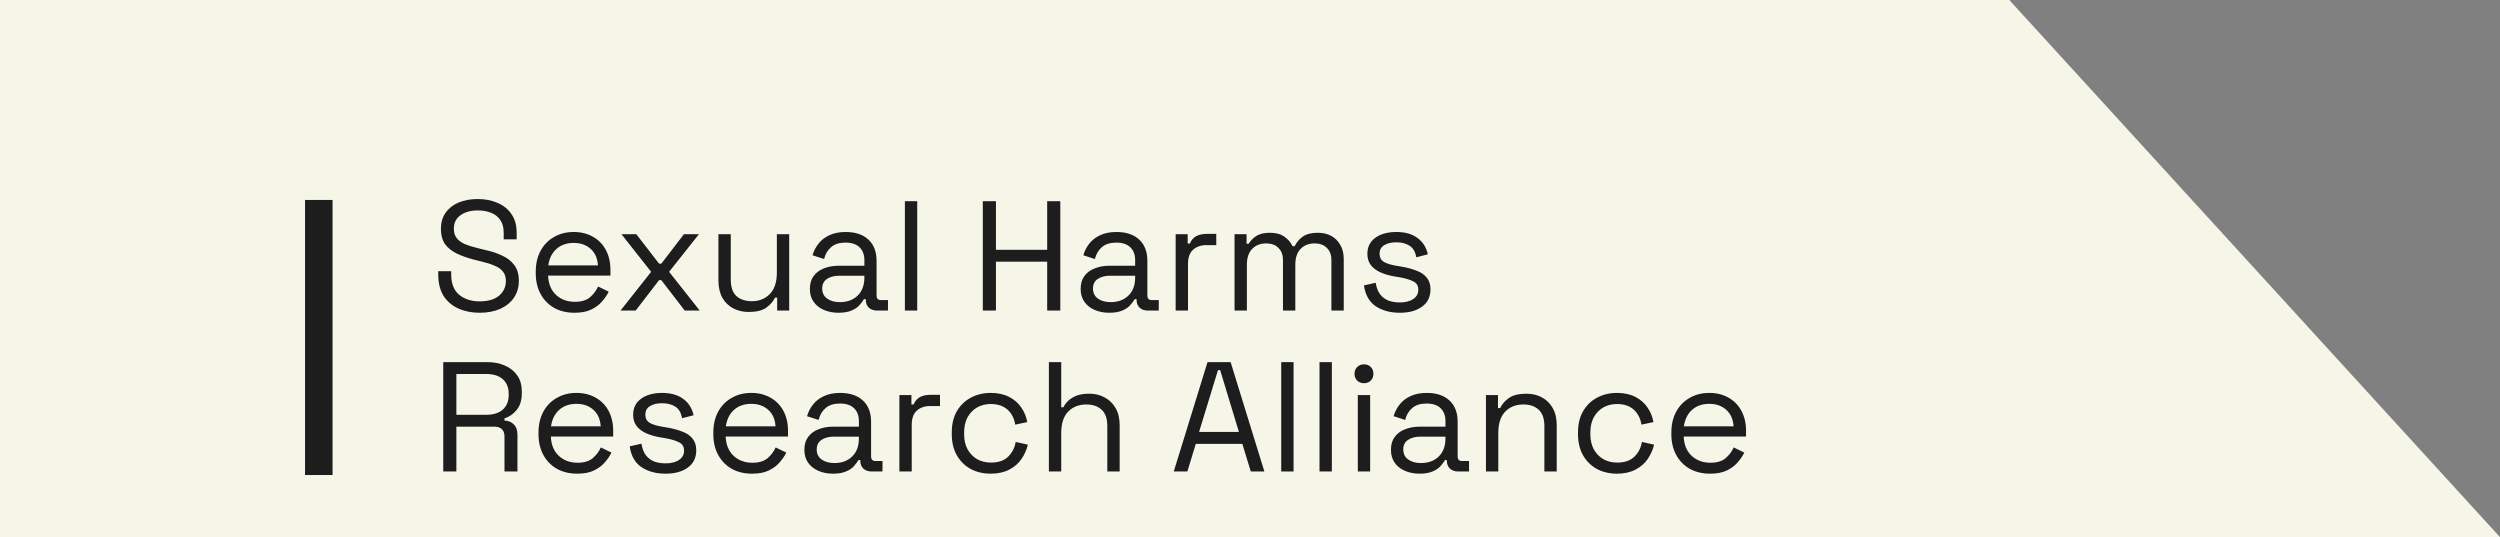 <svg width="377" height="81" viewBox="0 0 377 81" fill="none" xmlns="http://www.w3.org/2000/svg">
<rect x="0" y="0" width="377" height="81" fill="#808080" stroke="none"/>
<path d="M0 0H303L377 81H0V0Z" fill="#F5F5E8"/>
<path d="M72.33 47.163C71.136 47.163 70.068 46.951 69.126 46.527C68.184 46.103 67.438 45.467 66.888 44.619C66.354 43.755 66.087 42.679 66.087 41.392V40.897H68.043V41.392C68.043 42.758 68.443 43.779 69.244 44.454C70.045 45.114 71.073 45.443 72.33 45.443C73.618 45.443 74.599 45.153 75.275 44.572C75.95 43.991 76.287 43.26 76.287 42.381C76.287 41.769 76.13 41.282 75.816 40.92C75.518 40.559 75.094 40.269 74.544 40.049C73.995 39.813 73.351 39.609 72.613 39.436L71.388 39.13C70.43 38.879 69.582 38.573 68.844 38.211C68.105 37.85 67.524 37.379 67.1 36.798C66.692 36.201 66.488 35.44 66.488 34.513C66.488 33.586 66.716 32.785 67.171 32.11C67.642 31.435 68.294 30.917 69.126 30.555C69.974 30.194 70.948 30.014 72.047 30.014C73.162 30.014 74.159 30.21 75.039 30.602C75.934 30.979 76.633 31.545 77.135 32.299C77.654 33.037 77.913 33.971 77.913 35.102V36.091H75.958V35.102C75.958 34.301 75.785 33.657 75.439 33.17C75.11 32.683 74.646 32.322 74.05 32.087C73.469 31.851 72.801 31.733 72.047 31.733C70.964 31.733 70.092 31.977 69.432 32.464C68.773 32.935 68.443 33.61 68.443 34.489C68.443 35.07 68.584 35.542 68.867 35.903C69.15 36.264 69.55 36.562 70.068 36.798C70.587 37.018 71.207 37.214 71.929 37.387L73.154 37.693C74.112 37.897 74.968 38.18 75.722 38.541C76.492 38.887 77.104 39.366 77.559 39.978C78.015 40.575 78.243 41.36 78.243 42.334C78.243 43.308 77.999 44.156 77.512 44.878C77.026 45.6 76.335 46.166 75.439 46.574C74.56 46.967 73.523 47.163 72.33 47.163ZM86.636 47.163C85.474 47.163 84.453 46.92 83.573 46.433C82.694 45.93 82.011 45.231 81.524 44.336C81.037 43.441 80.793 42.404 80.793 41.227V40.944C80.793 39.75 81.037 38.706 81.524 37.811C82.011 36.916 82.686 36.225 83.55 35.738C84.413 35.235 85.403 34.984 86.518 34.984C87.602 34.984 88.559 35.22 89.392 35.691C90.224 36.146 90.876 36.806 91.347 37.67C91.818 38.533 92.054 39.546 92.054 40.708V41.556H82.654C82.702 42.797 83.102 43.771 83.856 44.477C84.61 45.169 85.552 45.514 86.683 45.514C87.672 45.514 88.434 45.286 88.968 44.831C89.502 44.376 89.91 43.834 90.193 43.206L91.795 43.983C91.559 44.47 91.229 44.956 90.805 45.443C90.397 45.93 89.855 46.339 89.18 46.668C88.52 46.998 87.672 47.163 86.636 47.163ZM82.678 40.025H90.169C90.106 38.957 89.737 38.125 89.062 37.528C88.402 36.931 87.554 36.633 86.518 36.633C85.466 36.633 84.602 36.931 83.927 37.528C83.251 38.125 82.835 38.957 82.678 40.025ZM93.575 46.833L98.193 40.991L93.717 35.314H95.955L99.394 39.766H99.724L103.14 35.314H105.401L100.902 40.991L105.519 46.833H103.257L99.724 42.24H99.394L95.86 46.833H93.575ZM112.887 47.045C112.054 47.045 111.285 46.865 110.578 46.504C109.887 46.142 109.338 45.608 108.929 44.902C108.537 44.179 108.34 43.308 108.34 42.287V35.314H110.201V42.145C110.201 43.292 110.484 44.124 111.049 44.642C111.63 45.161 112.408 45.42 113.381 45.42C114.481 45.42 115.384 45.059 116.091 44.336C116.797 43.614 117.151 42.538 117.151 41.109V35.314H119.012V46.833H117.198V44.878H116.868C116.617 45.428 116.185 45.93 115.572 46.386C114.96 46.825 114.065 47.045 112.887 47.045ZM126.439 47.163C125.638 47.163 124.908 47.022 124.248 46.739C123.589 46.456 123.071 46.048 122.694 45.514C122.317 44.98 122.128 44.328 122.128 43.559C122.128 42.774 122.317 42.13 122.694 41.627C123.071 41.109 123.589 40.724 124.248 40.473C124.908 40.206 125.646 40.072 126.463 40.072H130.35V39.224C130.35 38.408 130.106 37.764 129.619 37.293C129.148 36.822 128.442 36.586 127.499 36.586C126.573 36.586 125.85 36.814 125.332 37.269C124.814 37.709 124.46 38.306 124.272 39.059L122.529 38.494C122.717 37.85 123.016 37.269 123.424 36.751C123.832 36.217 124.374 35.793 125.049 35.479C125.74 35.149 126.565 34.984 127.523 34.984C128.999 34.984 130.146 35.369 130.962 36.138C131.779 36.892 132.187 37.96 132.187 39.342V44.548C132.187 45.019 132.407 45.255 132.847 45.255H133.907V46.833H132.281C131.763 46.833 131.347 46.692 131.033 46.409C130.719 46.111 130.562 45.718 130.562 45.231V45.114H130.279C130.106 45.412 129.871 45.726 129.572 46.056C129.29 46.37 128.897 46.629 128.394 46.833C127.892 47.053 127.24 47.163 126.439 47.163ZM126.651 45.561C127.751 45.561 128.638 45.239 129.313 44.595C130.004 43.936 130.35 43.017 130.35 41.839V41.58H126.533C125.795 41.58 125.183 41.745 124.696 42.075C124.225 42.389 123.989 42.868 123.989 43.512C123.989 44.156 124.233 44.658 124.72 45.019C125.222 45.381 125.866 45.561 126.651 45.561ZM136.456 46.833V30.343H138.317V46.833H136.456ZM148.209 46.833V30.343H150.188V37.67H157.915V30.343H159.894V46.833H157.915V39.46H150.188V46.833H148.209ZM167.273 47.163C166.472 47.163 165.742 47.022 165.082 46.739C164.423 46.456 163.904 46.048 163.527 45.514C163.15 44.98 162.962 44.328 162.962 43.559C162.962 42.774 163.15 42.13 163.527 41.627C163.904 41.109 164.423 40.724 165.082 40.473C165.742 40.206 166.48 40.072 167.297 40.072H171.183V39.224C171.183 38.408 170.94 37.764 170.453 37.293C169.982 36.822 169.275 36.586 168.333 36.586C167.406 36.586 166.684 36.814 166.166 37.269C165.648 37.709 165.294 38.306 165.106 39.059L163.363 38.494C163.551 37.85 163.849 37.269 164.258 36.751C164.666 36.217 165.208 35.793 165.883 35.479C166.574 35.149 167.399 34.984 168.357 34.984C169.833 34.984 170.979 35.369 171.796 36.138C172.613 36.892 173.021 37.96 173.021 39.342V44.548C173.021 45.019 173.241 45.255 173.68 45.255H174.741V46.833H173.115C172.597 46.833 172.181 46.692 171.867 46.409C171.552 46.111 171.395 45.718 171.395 45.231V45.114H171.113C170.94 45.412 170.704 45.726 170.406 46.056C170.123 46.37 169.731 46.629 169.228 46.833C168.726 47.053 168.074 47.163 167.273 47.163ZM167.485 45.561C168.584 45.561 169.472 45.239 170.147 44.595C170.838 43.936 171.183 43.017 171.183 41.839V41.58H167.367C166.629 41.58 166.017 41.745 165.53 42.075C165.059 42.389 164.823 42.868 164.823 43.512C164.823 44.156 165.066 44.658 165.553 45.019C166.056 45.381 166.7 45.561 167.485 45.561ZM177.289 46.833V35.314H179.103V36.727H179.433C179.637 36.225 179.951 35.856 180.375 35.62C180.799 35.385 181.357 35.267 182.048 35.267H183.414V36.963H181.93C181.098 36.963 180.422 37.198 179.904 37.67C179.402 38.125 179.15 38.84 179.15 39.813V46.833H177.289ZM186.169 46.833V35.314H187.983V36.751H188.313C188.533 36.343 188.894 35.966 189.397 35.62C189.899 35.275 190.606 35.102 191.517 35.102C192.412 35.102 193.134 35.298 193.684 35.691C194.249 36.083 194.658 36.562 194.909 37.128H195.239C195.506 36.562 195.906 36.083 196.44 35.691C196.99 35.298 197.751 35.102 198.725 35.102C199.495 35.102 200.17 35.259 200.751 35.573C201.332 35.887 201.787 36.343 202.117 36.939C202.463 37.52 202.636 38.219 202.636 39.036V46.833H200.775V39.201C200.775 38.431 200.547 37.827 200.091 37.387C199.652 36.931 199.031 36.704 198.23 36.704C197.382 36.704 196.683 36.979 196.134 37.528C195.6 38.078 195.333 38.871 195.333 39.907V46.833H193.472V39.201C193.472 38.431 193.244 37.827 192.789 37.387C192.349 36.931 191.729 36.704 190.928 36.704C190.08 36.704 189.381 36.979 188.831 37.528C188.297 38.078 188.03 38.871 188.03 39.907V46.833H186.169ZM211.077 47.163C209.648 47.163 208.439 46.833 207.449 46.174C206.476 45.514 205.887 44.47 205.683 43.041L207.449 42.64C207.575 43.394 207.811 43.991 208.156 44.43C208.502 44.855 208.926 45.161 209.428 45.349C209.947 45.522 210.496 45.608 211.077 45.608C211.941 45.608 212.624 45.435 213.127 45.09C213.629 44.745 213.881 44.281 213.881 43.7C213.881 43.103 213.637 42.687 213.15 42.452C212.679 42.2 212.027 41.996 211.195 41.839L210.229 41.674C209.491 41.549 208.816 41.352 208.203 41.085C207.591 40.818 207.104 40.457 206.743 40.002C206.382 39.546 206.201 38.973 206.201 38.282C206.201 37.245 206.601 36.437 207.402 35.856C208.203 35.275 209.263 34.984 210.583 34.984C211.886 34.984 212.938 35.282 213.739 35.879C214.556 36.46 215.082 37.285 215.318 38.353L213.574 38.8C213.433 37.968 213.095 37.387 212.561 37.057C212.027 36.712 211.368 36.539 210.583 36.539C209.797 36.539 209.177 36.688 208.722 36.986C208.266 37.269 208.038 37.693 208.038 38.258C208.038 38.808 208.25 39.217 208.674 39.483C209.114 39.735 209.695 39.923 210.418 40.049L211.383 40.214C212.2 40.355 212.93 40.551 213.574 40.803C214.234 41.038 214.752 41.384 215.129 41.839C215.522 42.295 215.718 42.891 215.718 43.63C215.718 44.76 215.294 45.632 214.446 46.244C213.614 46.857 212.491 47.163 211.077 47.163Z" fill="#1D1D1D"/>
<path d="M66.841 71.1V54.61H73.508C74.528 54.61 75.424 54.791 76.193 55.152C76.978 55.498 77.591 56 78.031 56.66C78.47 57.304 78.69 58.081 78.69 58.992V59.251C78.69 60.335 78.431 61.191 77.913 61.819C77.395 62.447 76.782 62.871 76.076 63.091V63.421C76.641 63.437 77.104 63.625 77.465 63.986C77.842 64.332 78.031 64.858 78.031 65.564V71.1H76.076V65.8C76.076 65.329 75.942 64.968 75.675 64.716C75.424 64.465 75.039 64.34 74.521 64.34H68.82V71.1H66.841ZM68.82 62.549H73.319C74.403 62.549 75.235 62.29 75.816 61.772C76.413 61.238 76.712 60.5 76.712 59.557V59.392C76.712 58.45 76.421 57.72 75.84 57.202C75.259 56.668 74.419 56.401 73.319 56.401H68.82V62.549ZM87.05 71.43C85.888 71.43 84.867 71.187 83.987 70.7C83.108 70.197 82.425 69.499 81.938 68.603C81.451 67.708 81.208 66.672 81.208 65.494V65.211C81.208 64.017 81.451 62.973 81.938 62.078C82.425 61.183 83.1 60.492 83.964 60.005C84.828 59.502 85.817 59.251 86.932 59.251C88.016 59.251 88.974 59.487 89.806 59.958C90.638 60.413 91.29 61.073 91.761 61.937C92.232 62.8 92.468 63.813 92.468 64.975V65.824H83.069C83.116 67.064 83.516 68.038 84.27 68.745C85.024 69.436 85.966 69.781 87.097 69.781C88.086 69.781 88.848 69.553 89.382 69.098C89.916 68.643 90.324 68.101 90.607 67.473L92.209 68.25C91.973 68.737 91.643 69.224 91.219 69.71C90.811 70.197 90.269 70.606 89.594 70.935C88.934 71.265 88.086 71.43 87.05 71.43ZM83.092 64.292H90.583C90.52 63.224 90.151 62.392 89.476 61.795C88.817 61.199 87.968 60.9 86.932 60.9C85.88 60.9 85.016 61.199 84.341 61.795C83.665 62.392 83.249 63.224 83.092 64.292ZM100.355 71.43C98.925 71.43 97.716 71.1 96.727 70.441C95.753 69.781 95.164 68.737 94.96 67.308L96.727 66.907C96.853 67.661 97.088 68.258 97.434 68.698C97.779 69.122 98.203 69.428 98.706 69.616C99.224 69.789 99.774 69.875 100.355 69.875C101.218 69.875 101.902 69.703 102.404 69.357C102.907 69.012 103.158 68.548 103.158 67.967C103.158 67.371 102.915 66.954 102.428 66.719C101.957 66.468 101.305 66.263 100.472 66.106L99.507 65.941C98.769 65.816 98.093 65.619 97.481 65.352C96.868 65.085 96.381 64.724 96.02 64.269C95.659 63.813 95.478 63.24 95.478 62.549C95.478 61.513 95.879 60.704 96.68 60.123C97.481 59.542 98.541 59.251 99.86 59.251C101.163 59.251 102.216 59.55 103.017 60.146C103.833 60.727 104.359 61.552 104.595 62.62L102.852 63.067C102.71 62.235 102.373 61.654 101.839 61.324C101.305 60.979 100.645 60.806 99.86 60.806C99.075 60.806 98.454 60.955 97.999 61.254C97.543 61.536 97.316 61.96 97.316 62.526C97.316 63.075 97.528 63.484 97.952 63.751C98.392 64.002 98.973 64.19 99.695 64.316L100.661 64.481C101.478 64.622 102.208 64.819 102.852 65.07C103.511 65.305 104.03 65.651 104.406 66.106C104.799 66.562 104.995 67.159 104.995 67.897C104.995 69.027 104.571 69.899 103.723 70.511C102.891 71.124 101.768 71.43 100.355 71.43ZM113.413 71.43C112.251 71.43 111.23 71.187 110.351 70.7C109.471 70.197 108.788 69.499 108.301 68.603C107.815 67.708 107.571 66.672 107.571 65.494V65.211C107.571 64.017 107.815 62.973 108.301 62.078C108.788 61.183 109.464 60.492 110.327 60.005C111.191 59.502 112.181 59.251 113.296 59.251C114.379 59.251 115.337 59.487 116.17 59.958C117.002 60.413 117.654 61.073 118.125 61.937C118.596 62.8 118.831 63.813 118.831 64.975V65.824H109.432C109.479 67.064 109.88 68.038 110.634 68.745C111.387 69.436 112.33 69.781 113.46 69.781C114.45 69.781 115.212 69.553 115.745 69.098C116.279 68.643 116.688 68.101 116.97 67.473L118.572 68.25C118.337 68.737 118.007 69.224 117.583 69.71C117.175 70.197 116.633 70.606 115.957 70.935C115.298 71.265 114.45 71.43 113.413 71.43ZM109.456 64.292H116.947C116.884 63.224 116.515 62.392 115.84 61.795C115.18 61.199 114.332 60.9 113.296 60.9C112.243 60.9 111.38 61.199 110.704 61.795C110.029 62.392 109.613 63.224 109.456 64.292ZM125.611 71.43C124.81 71.43 124.08 71.289 123.42 71.006C122.761 70.723 122.242 70.315 121.866 69.781C121.489 69.247 121.3 68.595 121.3 67.826C121.3 67.041 121.489 66.397 121.866 65.894C122.242 65.376 122.761 64.991 123.42 64.74C124.08 64.473 124.818 64.34 125.635 64.34H129.522V63.491C129.522 62.675 129.278 62.031 128.791 61.56C128.32 61.089 127.613 60.853 126.671 60.853C125.745 60.853 125.022 61.081 124.504 61.536C123.986 61.976 123.632 62.573 123.444 63.327L121.701 62.761C121.889 62.117 122.187 61.536 122.596 61.018C123.004 60.484 123.546 60.06 124.221 59.746C124.912 59.416 125.737 59.251 126.695 59.251C128.171 59.251 129.317 59.636 130.134 60.406C130.951 61.159 131.359 62.227 131.359 63.609V68.815C131.359 69.287 131.579 69.522 132.019 69.522H133.079V71.1H131.453C130.935 71.1 130.519 70.959 130.205 70.676C129.891 70.378 129.734 69.985 129.734 69.499V69.381H129.451C129.278 69.679 129.043 69.993 128.744 70.323C128.461 70.637 128.069 70.896 127.566 71.1C127.064 71.32 126.412 71.43 125.611 71.43ZM125.823 69.828C126.922 69.828 127.81 69.506 128.485 68.862C129.176 68.203 129.522 67.284 129.522 66.106V65.847H125.705C124.967 65.847 124.355 66.012 123.868 66.342C123.397 66.656 123.161 67.135 123.161 67.779C123.161 68.423 123.405 68.925 123.891 69.287C124.394 69.648 125.038 69.828 125.823 69.828ZM135.627 71.1V59.581H137.441V60.994H137.771C137.975 60.492 138.289 60.123 138.713 59.887C139.137 59.652 139.695 59.534 140.386 59.534H141.752V61.23H140.268C139.436 61.23 138.761 61.465 138.242 61.937C137.74 62.392 137.488 63.107 137.488 64.08V71.1H135.627ZM149.394 71.43C148.279 71.43 147.273 71.195 146.378 70.723C145.499 70.237 144.8 69.546 144.282 68.65C143.779 67.755 143.528 66.695 143.528 65.47V65.211C143.528 63.97 143.779 62.91 144.282 62.031C144.8 61.136 145.499 60.453 146.378 59.981C147.273 59.495 148.279 59.251 149.394 59.251C150.493 59.251 151.427 59.455 152.197 59.864C152.982 60.272 153.595 60.814 154.034 61.489C154.49 62.164 154.78 62.887 154.906 63.656L153.092 64.033C153.013 63.468 152.825 62.95 152.527 62.478C152.244 62.007 151.843 61.63 151.325 61.348C150.807 61.065 150.171 60.924 149.417 60.924C148.648 60.924 147.957 61.096 147.344 61.442C146.747 61.788 146.268 62.282 145.907 62.926C145.562 63.57 145.389 64.34 145.389 65.235V65.447C145.389 66.342 145.562 67.111 145.907 67.755C146.268 68.399 146.747 68.894 147.344 69.239C147.957 69.585 148.648 69.758 149.417 69.758C150.564 69.758 151.435 69.459 152.032 68.862C152.644 68.266 153.021 67.528 153.163 66.648L155 67.049C154.827 67.802 154.513 68.517 154.058 69.192C153.602 69.868 152.982 70.409 152.197 70.818C151.427 71.226 150.493 71.43 149.394 71.43ZM158.172 71.1V54.61H160.033V61.418H160.363C160.52 61.073 160.756 60.751 161.07 60.453C161.4 60.139 161.816 59.879 162.318 59.675C162.837 59.471 163.488 59.369 164.273 59.369C165.137 59.369 165.907 59.557 166.582 59.934C167.273 60.295 167.823 60.83 168.231 61.536C168.639 62.227 168.844 63.091 168.844 64.127V71.1H166.983V64.269C166.983 63.122 166.692 62.29 166.111 61.772C165.546 61.254 164.776 60.994 163.802 60.994C162.687 60.994 161.776 61.356 161.07 62.078C160.379 62.8 160.033 63.876 160.033 65.305V71.1H158.172ZM177.004 71.1L182.093 54.61H185.579L190.667 71.1H188.618L187.346 66.931H180.326L179.054 71.1H177.004ZM180.82 65.14H186.828L184.001 55.812H183.671L180.82 65.14ZM193.209 71.1V54.61H195.07V71.1H193.209ZM198.983 71.1V54.61H200.844V71.1H198.983ZM204.757 71.1V59.581H206.618V71.1H204.757ZM205.699 57.791C205.291 57.791 204.946 57.657 204.663 57.39C204.396 57.123 204.262 56.785 204.262 56.377C204.262 55.953 204.396 55.608 204.663 55.341C204.946 55.074 205.291 54.94 205.699 54.94C206.108 54.94 206.445 55.074 206.712 55.341C206.979 55.608 207.113 55.953 207.113 56.377C207.113 56.785 206.979 57.123 206.712 57.39C206.445 57.657 206.108 57.791 205.699 57.791ZM214.065 71.43C213.264 71.43 212.534 71.289 211.874 71.006C211.215 70.723 210.696 70.315 210.319 69.781C209.942 69.247 209.754 68.595 209.754 67.826C209.754 67.041 209.942 66.397 210.319 65.894C210.696 65.376 211.215 64.991 211.874 64.74C212.534 64.473 213.272 64.34 214.088 64.34H217.975V63.491C217.975 62.675 217.732 62.031 217.245 61.56C216.774 61.089 216.067 60.853 215.125 60.853C214.198 60.853 213.476 61.081 212.958 61.536C212.44 61.976 212.086 62.573 211.898 63.327L210.154 62.761C210.343 62.117 210.641 61.536 211.05 61.018C211.458 60.484 212 60.06 212.675 59.746C213.366 59.416 214.191 59.251 215.149 59.251C216.625 59.251 217.771 59.636 218.588 60.406C219.405 61.159 219.813 62.227 219.813 63.609V68.815C219.813 69.287 220.033 69.522 220.472 69.522H221.533V71.1H219.907C219.389 71.1 218.973 70.959 218.659 70.676C218.344 70.378 218.187 69.985 218.187 69.499V69.381H217.905C217.732 69.679 217.496 69.993 217.198 70.323C216.915 70.637 216.523 70.896 216.02 71.1C215.518 71.32 214.866 71.43 214.065 71.43ZM214.277 69.828C215.376 69.828 216.264 69.506 216.939 68.862C217.63 68.203 217.975 67.284 217.975 66.106V65.847H214.159C213.421 65.847 212.809 66.012 212.322 66.342C211.851 66.656 211.615 67.135 211.615 67.779C211.615 68.423 211.858 68.925 212.345 69.287C212.848 69.648 213.492 69.828 214.277 69.828ZM224.081 71.1V59.581H225.895V61.536H226.225C226.476 60.986 226.9 60.492 227.497 60.052C228.11 59.597 229.005 59.369 230.183 59.369C231.046 59.369 231.816 59.55 232.491 59.911C233.182 60.272 233.732 60.806 234.14 61.513C234.548 62.219 234.753 63.091 234.753 64.127V71.1H232.892V64.269C232.892 63.122 232.601 62.29 232.02 61.772C231.455 61.254 230.685 60.994 229.711 60.994C228.596 60.994 227.685 61.356 226.979 62.078C226.288 62.8 225.942 63.876 225.942 65.305V71.1H224.081ZM243.829 71.43C242.714 71.43 241.709 71.195 240.813 70.723C239.934 70.237 239.235 69.546 238.717 68.65C238.214 67.755 237.963 66.695 237.963 65.47V65.211C237.963 63.97 238.214 62.91 238.717 62.031C239.235 61.136 239.934 60.453 240.813 59.981C241.709 59.495 242.714 59.251 243.829 59.251C244.928 59.251 245.862 59.455 246.632 59.864C247.417 60.272 248.03 60.814 248.469 61.489C248.925 62.164 249.215 62.887 249.341 63.656L247.527 64.033C247.449 63.468 247.26 62.95 246.962 62.478C246.679 62.007 246.279 61.63 245.76 61.348C245.242 61.065 244.606 60.924 243.852 60.924C243.083 60.924 242.392 61.096 241.779 61.442C241.182 61.788 240.703 62.282 240.342 62.926C239.997 63.57 239.824 64.34 239.824 65.235V65.447C239.824 66.342 239.997 67.111 240.342 67.755C240.703 68.399 241.182 68.894 241.779 69.239C242.392 69.585 243.083 69.758 243.852 69.758C244.999 69.758 245.87 69.459 246.467 68.862C247.08 68.266 247.456 67.528 247.598 66.648L249.435 67.049C249.263 67.802 248.948 68.517 248.493 69.192C248.038 69.868 247.417 70.409 246.632 70.818C245.862 71.226 244.928 71.43 243.829 71.43ZM257.884 71.43C256.722 71.43 255.701 71.187 254.822 70.7C253.942 70.197 253.259 69.499 252.772 68.603C252.285 67.708 252.042 66.672 252.042 65.494V65.211C252.042 64.017 252.285 62.973 252.772 62.078C253.259 61.183 253.934 60.492 254.798 60.005C255.662 59.502 256.651 59.251 257.766 59.251C258.85 59.251 259.808 59.487 260.64 59.958C261.473 60.413 262.124 61.073 262.596 61.937C263.067 62.8 263.302 63.813 263.302 64.975V65.824H253.903C253.95 67.064 254.351 68.038 255.104 68.745C255.858 69.436 256.8 69.781 257.931 69.781C258.921 69.781 259.682 69.553 260.216 69.098C260.75 68.643 261.159 68.101 261.441 67.473L263.043 68.25C262.808 68.737 262.478 69.224 262.054 69.71C261.645 70.197 261.104 70.606 260.428 70.935C259.769 71.265 258.921 71.43 257.884 71.43ZM253.927 64.292H261.418C261.355 63.224 260.986 62.392 260.31 61.795C259.651 61.199 258.803 60.9 257.766 60.9C256.714 60.9 255.85 61.199 255.175 61.795C254.5 62.392 254.084 63.224 253.927 64.292Z" fill="#1D1D1D"/>
<rect x="46" y="30.152" width="4.148" height="41.481" fill="#1D1D1D"/>
</svg>

